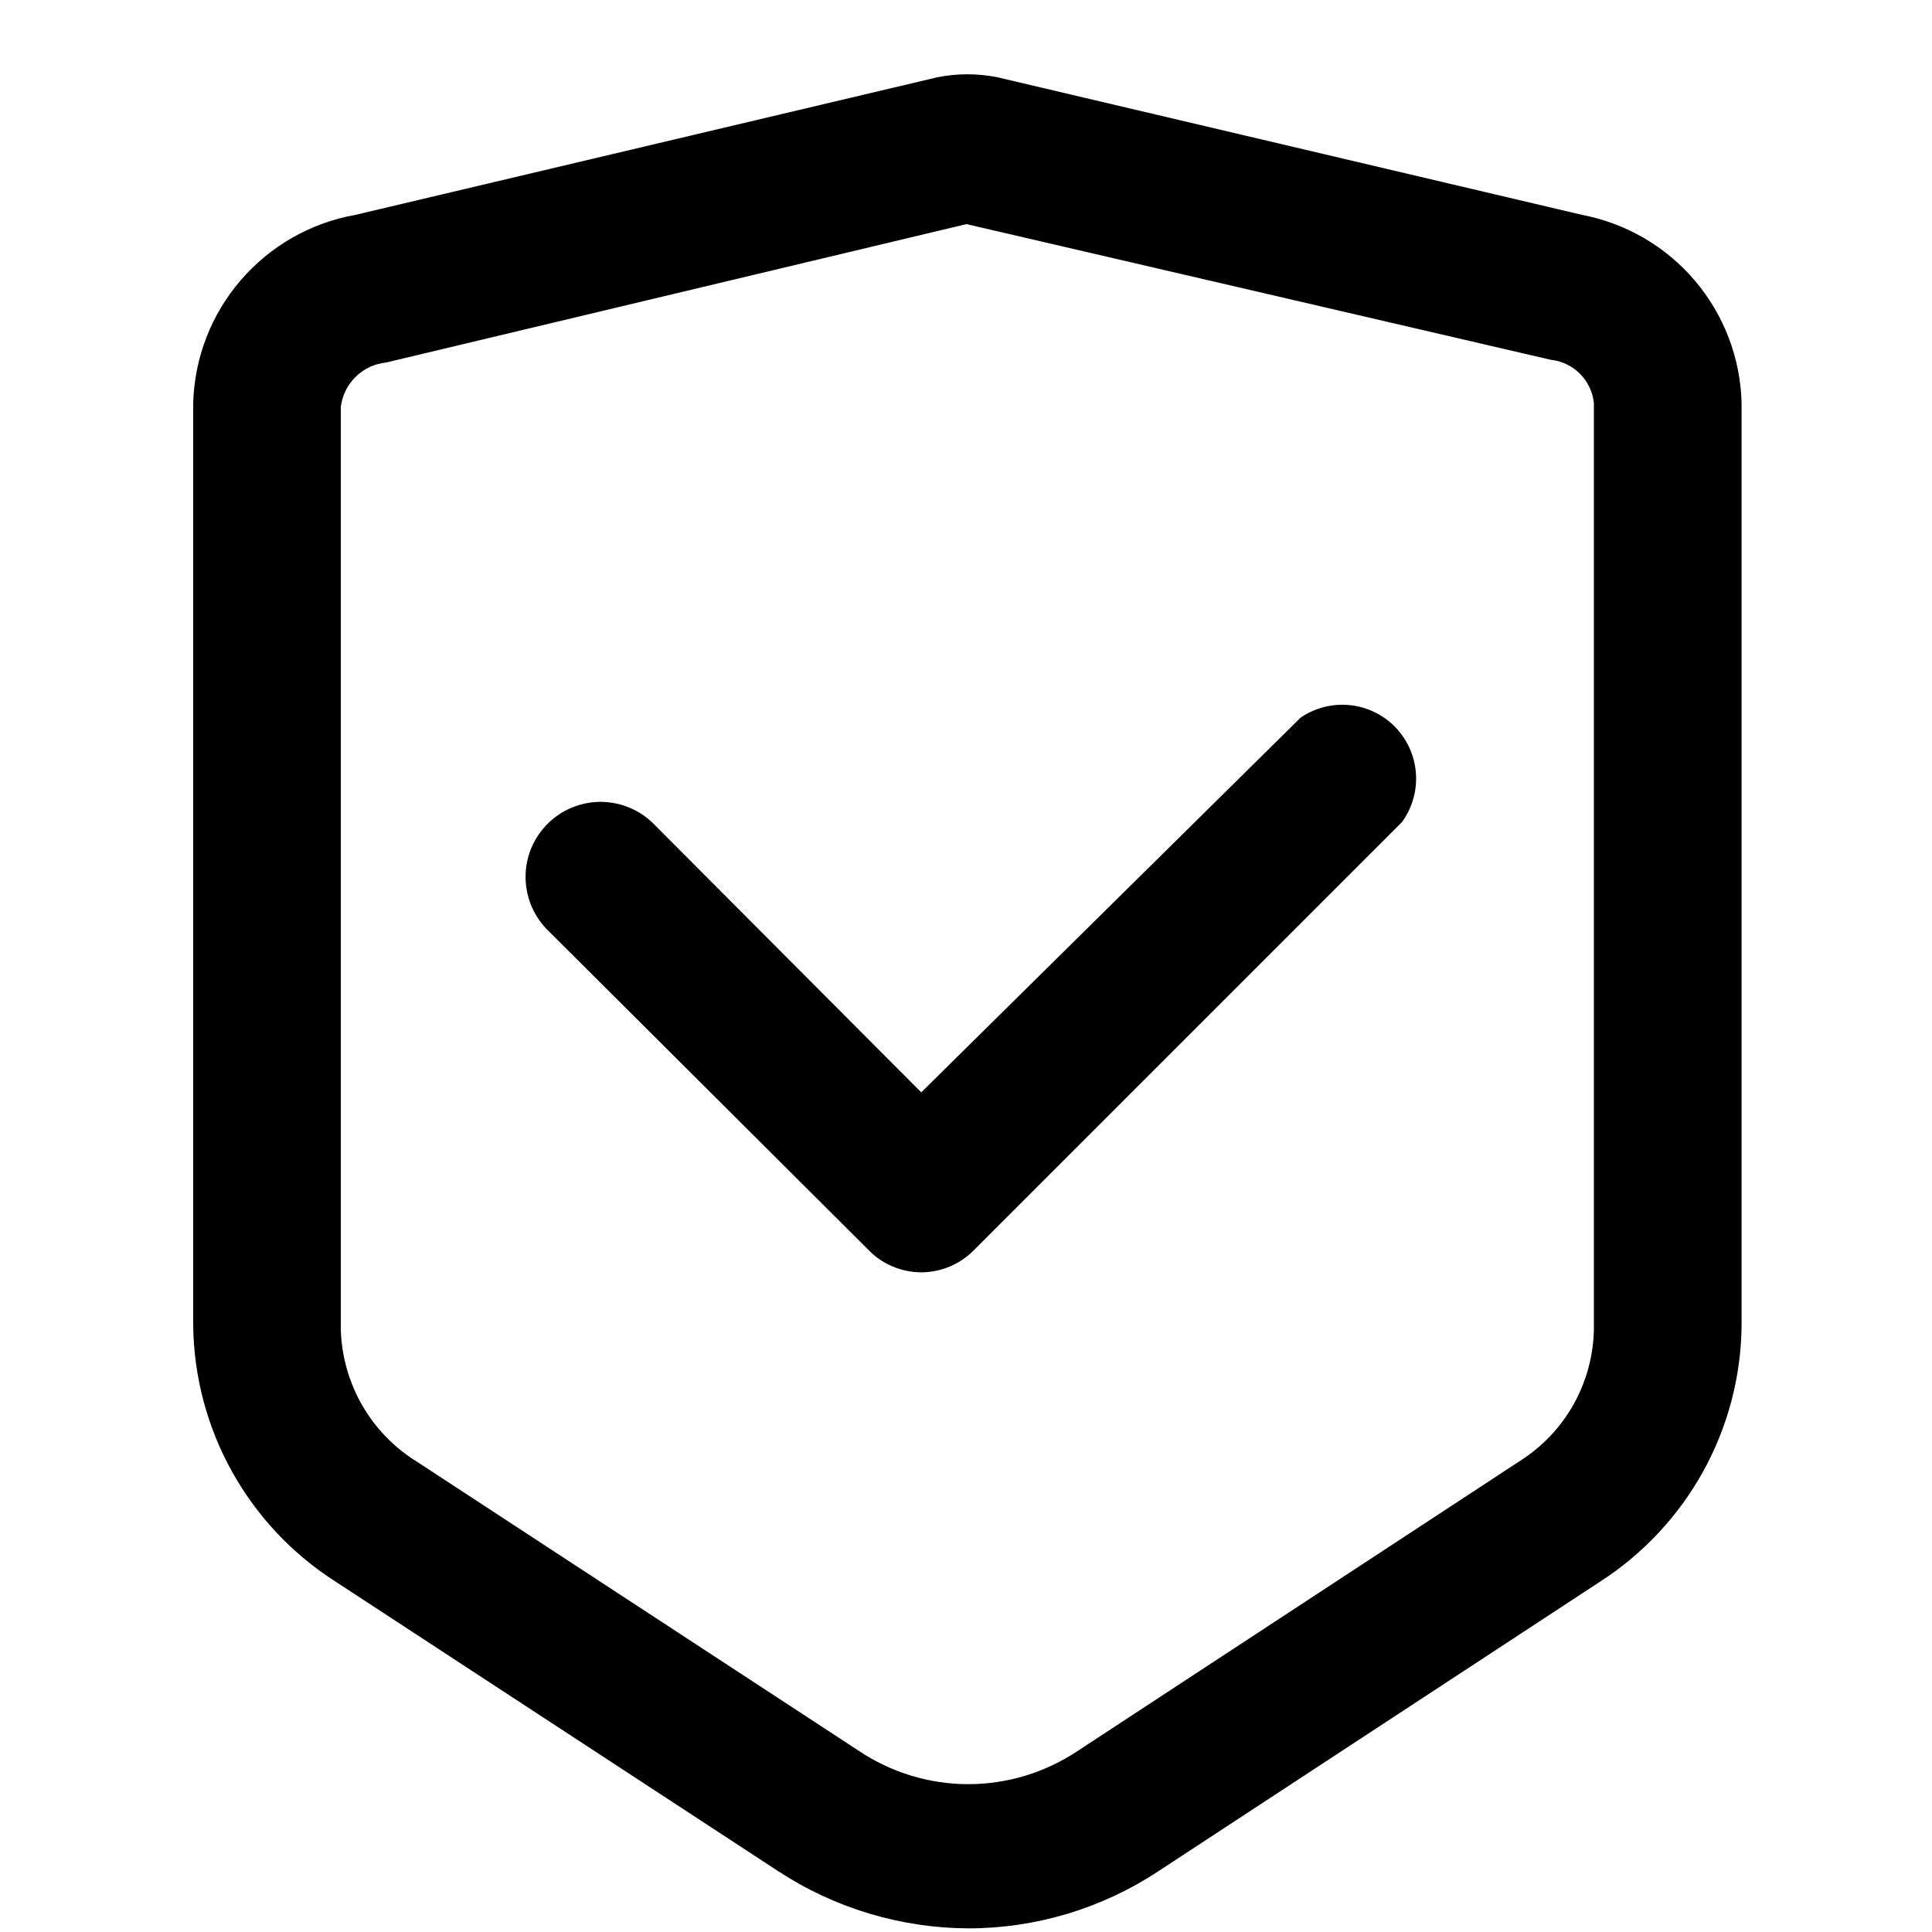<svg width="25" height="25" viewBox="0 0 25 25" fill="none" xmlns="http://www.w3.org/2000/svg">
<g id="Icon">
<g id="Vector">
<path d="M20.47 2.78L12.912 1.001C12.652 0.948 12.384 0.948 12.124 1.001L4.601 2.78C4.024 2.882 3.5 3.18 3.117 3.624C2.734 4.067 2.516 4.63 2.5 5.216V17.156C2.509 17.817 2.681 18.465 3.002 19.042C3.323 19.619 3.782 20.108 4.339 20.464L10.07 24.213C10.801 24.692 11.656 24.949 12.53 24.953C13.405 24.953 14.26 24.695 14.99 24.213L20.709 20.464C21.263 20.106 21.72 19.617 22.039 19.04C22.358 18.463 22.529 17.816 22.536 17.156V5.216C22.522 4.635 22.309 4.077 21.933 3.633C21.557 3.19 21.041 2.889 20.47 2.78ZM20.625 17.204C20.618 17.547 20.526 17.882 20.358 18.18C20.189 18.478 19.948 18.729 19.658 18.911L13.939 22.661C13.521 22.938 13.031 23.087 12.53 23.087C12.028 23.087 11.538 22.938 11.121 22.661L5.39 18.911C5.098 18.73 4.856 18.479 4.685 18.181C4.514 17.883 4.42 17.547 4.41 17.204V5.264C4.429 5.116 4.496 4.979 4.603 4.875C4.709 4.771 4.847 4.706 4.996 4.691L12.506 2.9L20.064 4.655C20.208 4.67 20.342 4.734 20.444 4.836C20.546 4.938 20.61 5.072 20.625 5.216V17.204Z" fill="url(#paint0_linear_10914_18956)" style=""/>
<path d="M16.829 9.287L11.921 14.135L8.47 10.673C8.382 10.581 8.276 10.508 8.159 10.457C8.042 10.406 7.916 10.379 7.789 10.376C7.661 10.374 7.535 10.397 7.416 10.444C7.297 10.49 7.189 10.56 7.097 10.649C7.006 10.737 6.932 10.843 6.881 10.96C6.83 11.077 6.803 11.203 6.801 11.33C6.799 11.458 6.822 11.585 6.868 11.703C6.915 11.822 6.985 11.93 7.073 12.022L11.241 16.177C11.329 16.268 11.435 16.34 11.552 16.389C11.669 16.438 11.794 16.463 11.921 16.464C12.048 16.463 12.173 16.438 12.29 16.389C12.407 16.34 12.513 16.268 12.602 16.177L18.142 10.637C18.275 10.454 18.338 10.231 18.322 10.007C18.306 9.782 18.211 9.57 18.054 9.408C17.897 9.247 17.688 9.146 17.463 9.124C17.239 9.102 17.014 9.16 16.829 9.287Z" fill="url(#paint1_linear_10914_18956)" style=""/>
</g>
</g>
<defs>
<linearGradient id="paint0_linear_10914_18956" x1="0.997" y1="20.155" x2="24.61" y2="7.544" gradientUnits="userSpaceOnUse">
<stop stop-color="#6C29ED" style="stop-color:#6C29ED;stop-color:color(display-p3 0.423 0.161 0.929);stop-opacity:1;"/>
<stop offset="1" stop-color="#00CCFF" style="stop-color:#00CCFF;stop-color:color(display-p3 0 0.8 1);stop-opacity:1;"/>
</linearGradient>
<linearGradient id="paint1_linear_10914_18956" x1="0.997" y1="20.155" x2="24.61" y2="7.544" gradientUnits="userSpaceOnUse">
<stop stop-color="#6C29ED" style="stop-color:#6C29ED;stop-color:color(display-p3 0.423 0.161 0.929);stop-opacity:1;"/>
<stop offset="1" stop-color="#00CCFF" style="stop-color:#00CCFF;stop-color:color(display-p3 0 0.8 1);stop-opacity:1;"/>
</linearGradient>
</defs>
</svg>
